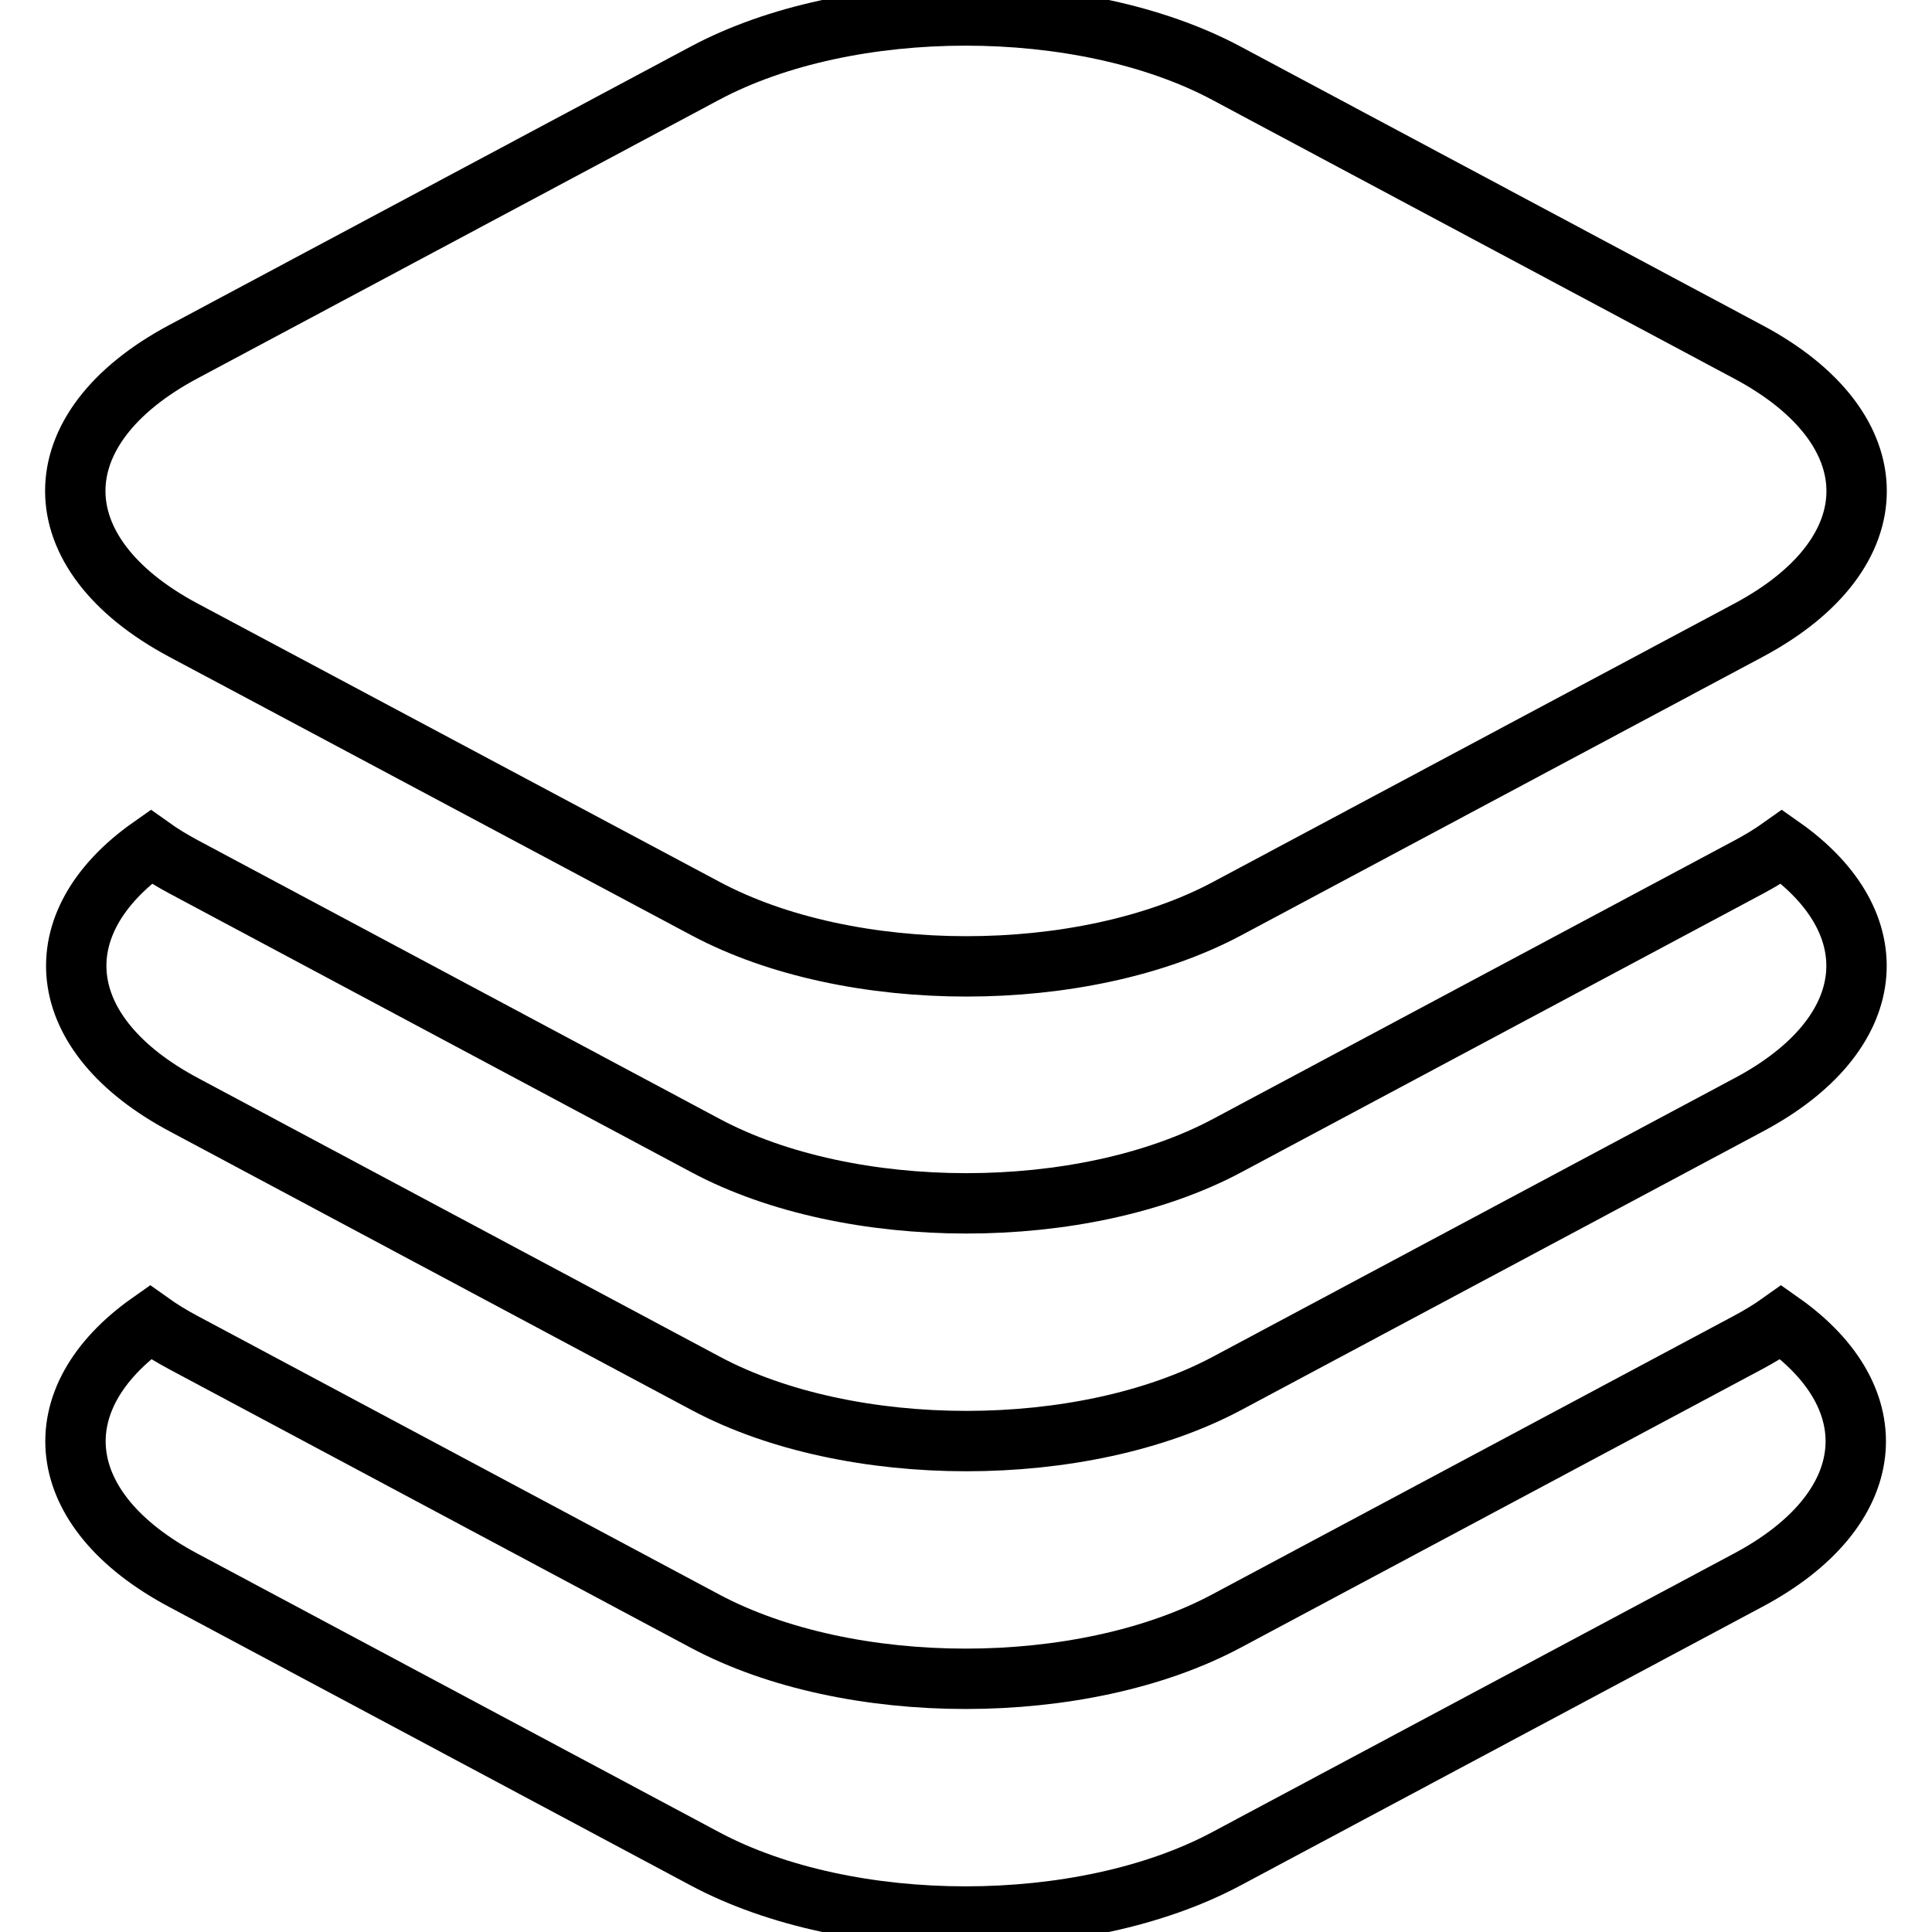 <?xml version="1.0" encoding="utf-8"?>
<!-- Svg Vector Icons : http://www.onlinewebfonts.com/icon -->
<!DOCTYPE svg PUBLIC "-//W3C//DTD SVG 1.1//EN" "http://www.w3.org/Graphics/SVG/1.1/DTD/svg11.dtd">
<svg version="1.1" xmlns="http://www.w3.org/2000/svg" xmlns:xlink="http://www.w3.org/1999/xlink" x="0px" y="0px" viewBox="0 0 256 256" enable-background="new 0 0 256 256" xml:space="preserve">
<g> <path stroke-width="8" fill-opacity="0" stroke="#000000"  d="M231.7,83.5l-69.1,36.9c-19.1,10.2-50,10.2-69.1,0L24.3,83.5c-19.1-10.2-19.1-26.7,0-36.9L93.4,9.7 c19.1-10.2,50-10.2,69.1,0l69.1,36.9C250.8,56.8,250.8,73.3,231.7,83.5z M162.6,183.3c-19.1,10.2-50,10.2-69.1,0l-69.1-36.9 c-17.5-9.3-18.9-24-4.4-34.2c1.4,1,2.9,1.9,4.4,2.7l69.1,36.9c19.1,10.2,50,10.2,69.1,0l69.1-36.9c1.5-0.8,3-1.7,4.4-2.7 c14.5,10.2,13.1,24.9-4.4,34.2L162.6,183.3z M19.9,175.2c1.4,1,2.9,1.9,4.4,2.7l69.1,36.9c19.1,10.2,50,10.2,69.1,0l69.1-36.9 c1.5-0.8,3-1.7,4.4-2.7c14.5,10.2,13.1,24.9-4.4,34.2l-69.1,36.9c-19.1,10.2-50,10.2-69.1,0l-69.1-36.9 C6.8,200.1,5.4,185.4,19.9,175.2L19.9,175.2z"/></g>
</svg>